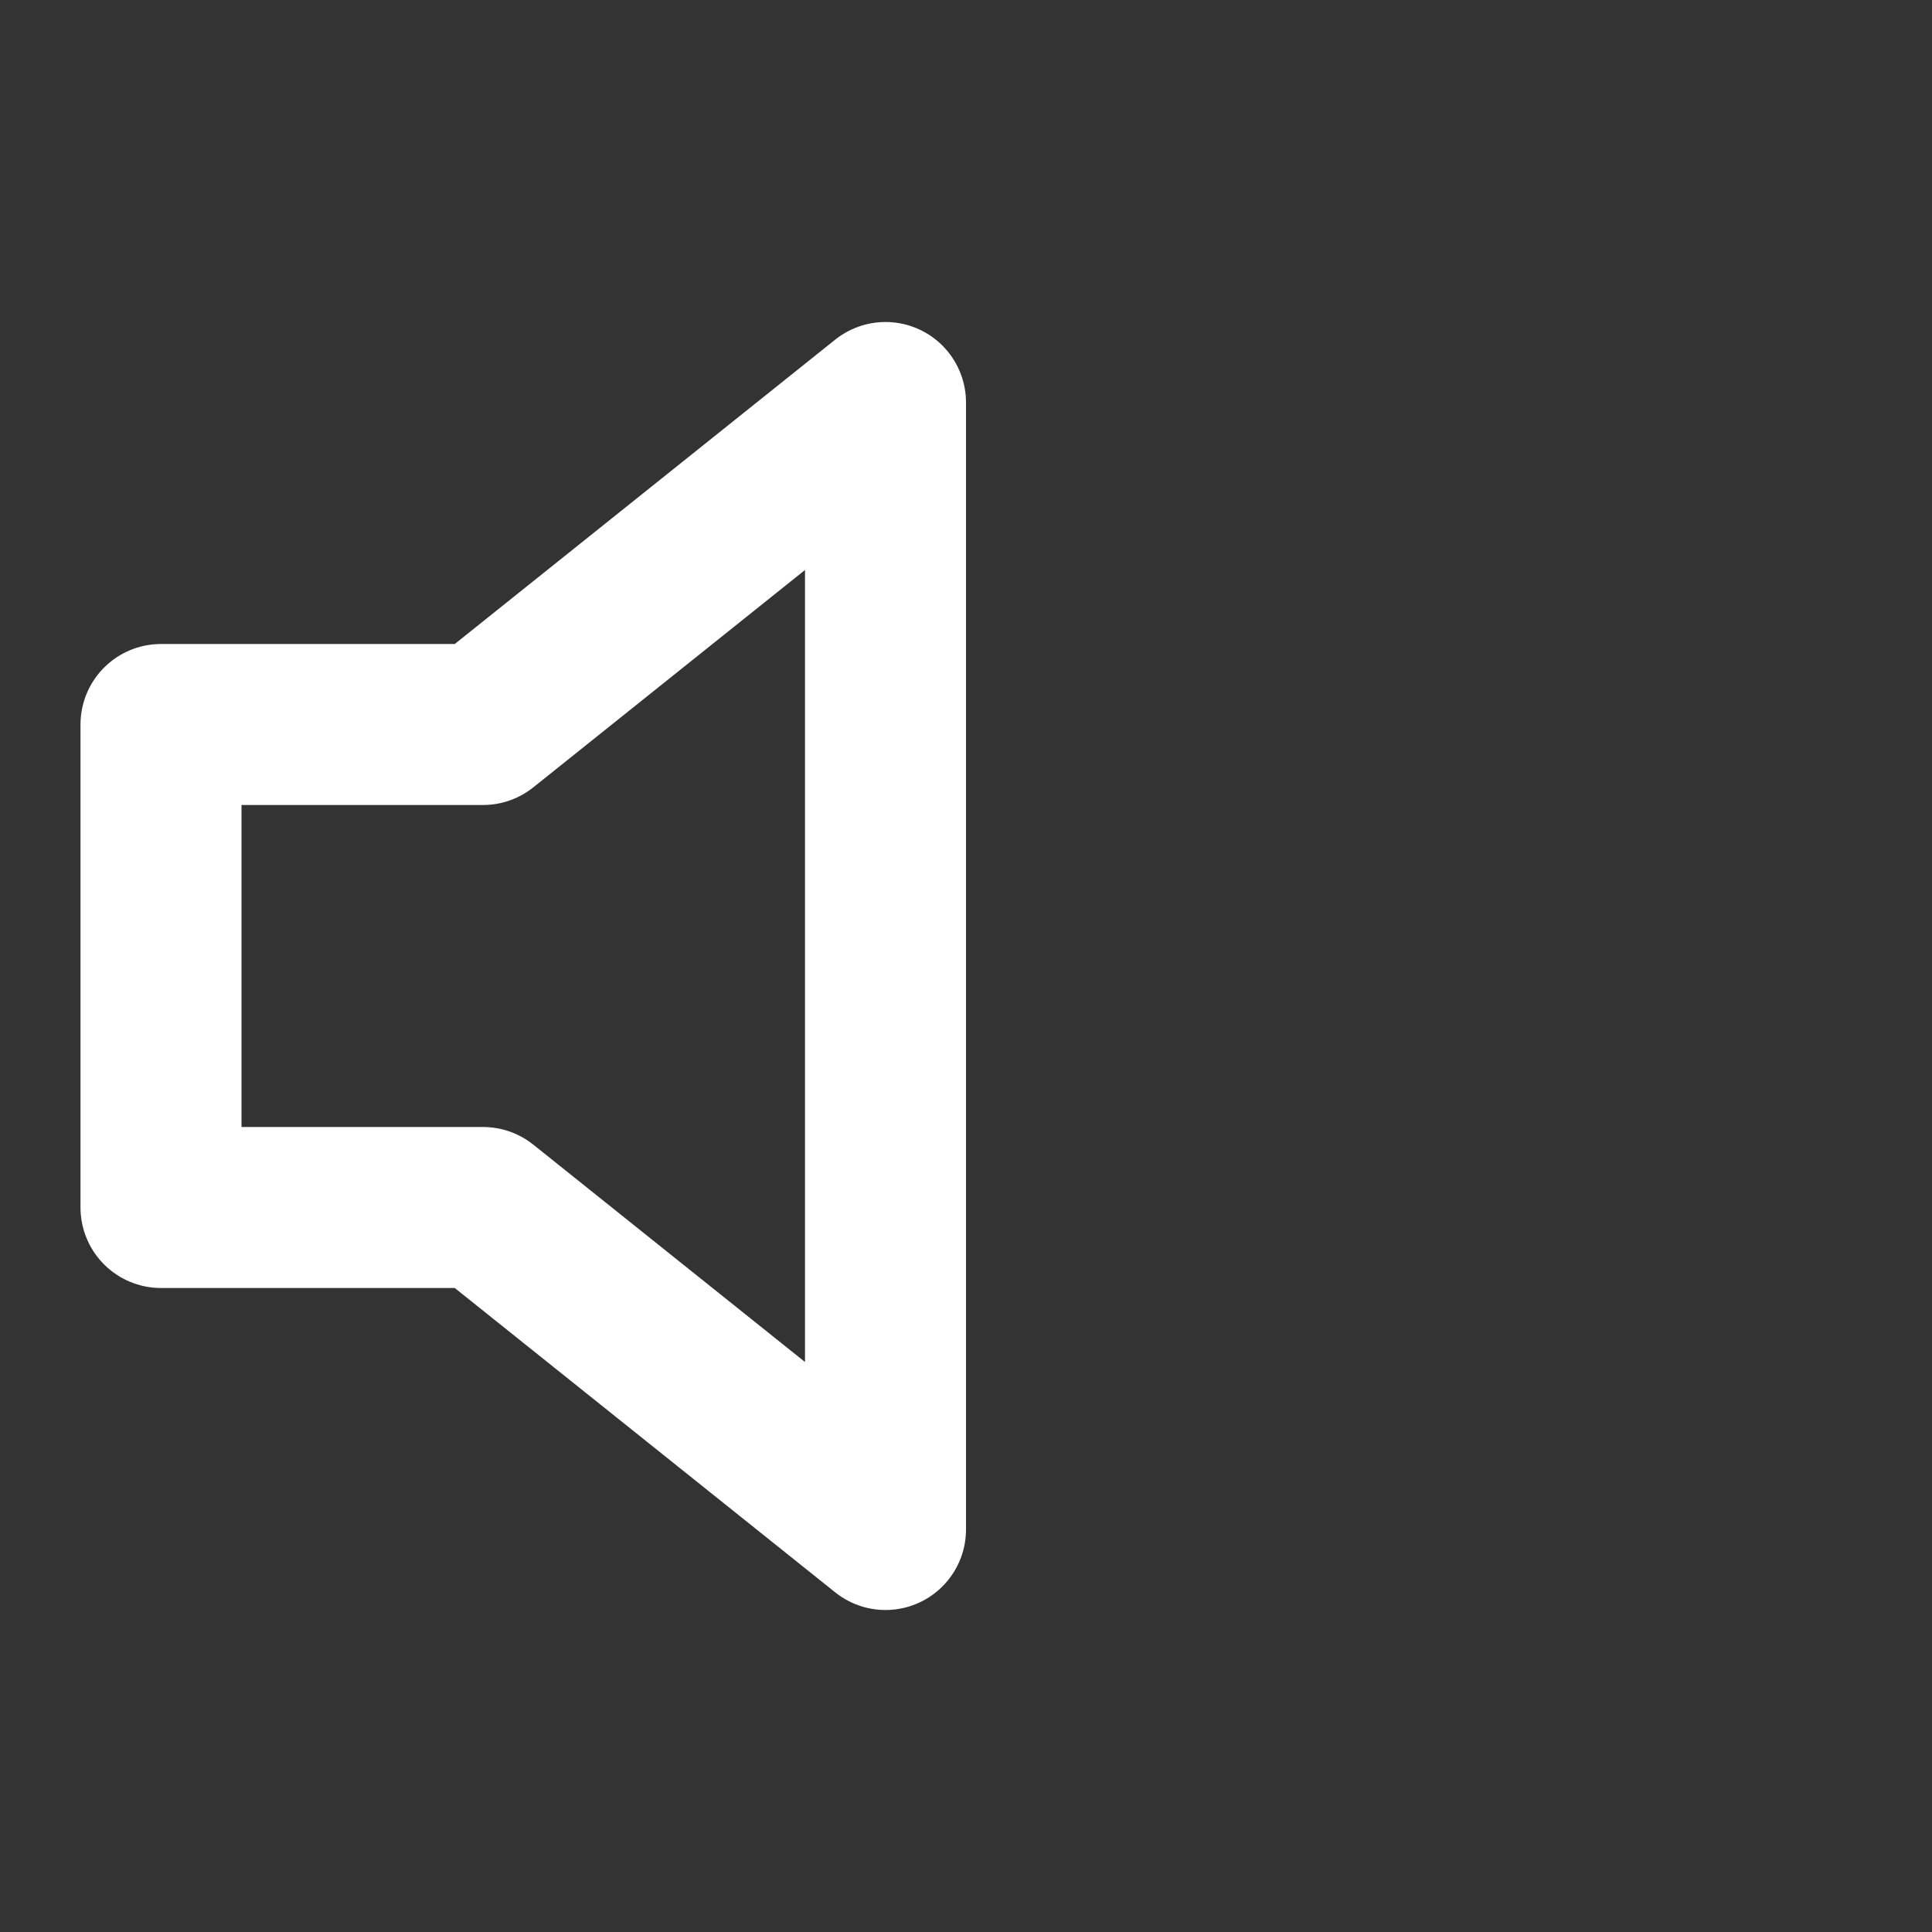<svg xmlns="http://www.w3.org/2000/svg" width="24" height="24" fill="none" stroke="#fff" stroke-linecap="round" stroke-linejoin="round" stroke-width="2" class="feather feather-volume"><rect width="100%" height="100%" fill="#333333" stroke="none"/><path d="M11 5 6 9H2v6h4l5 4z"/></svg>